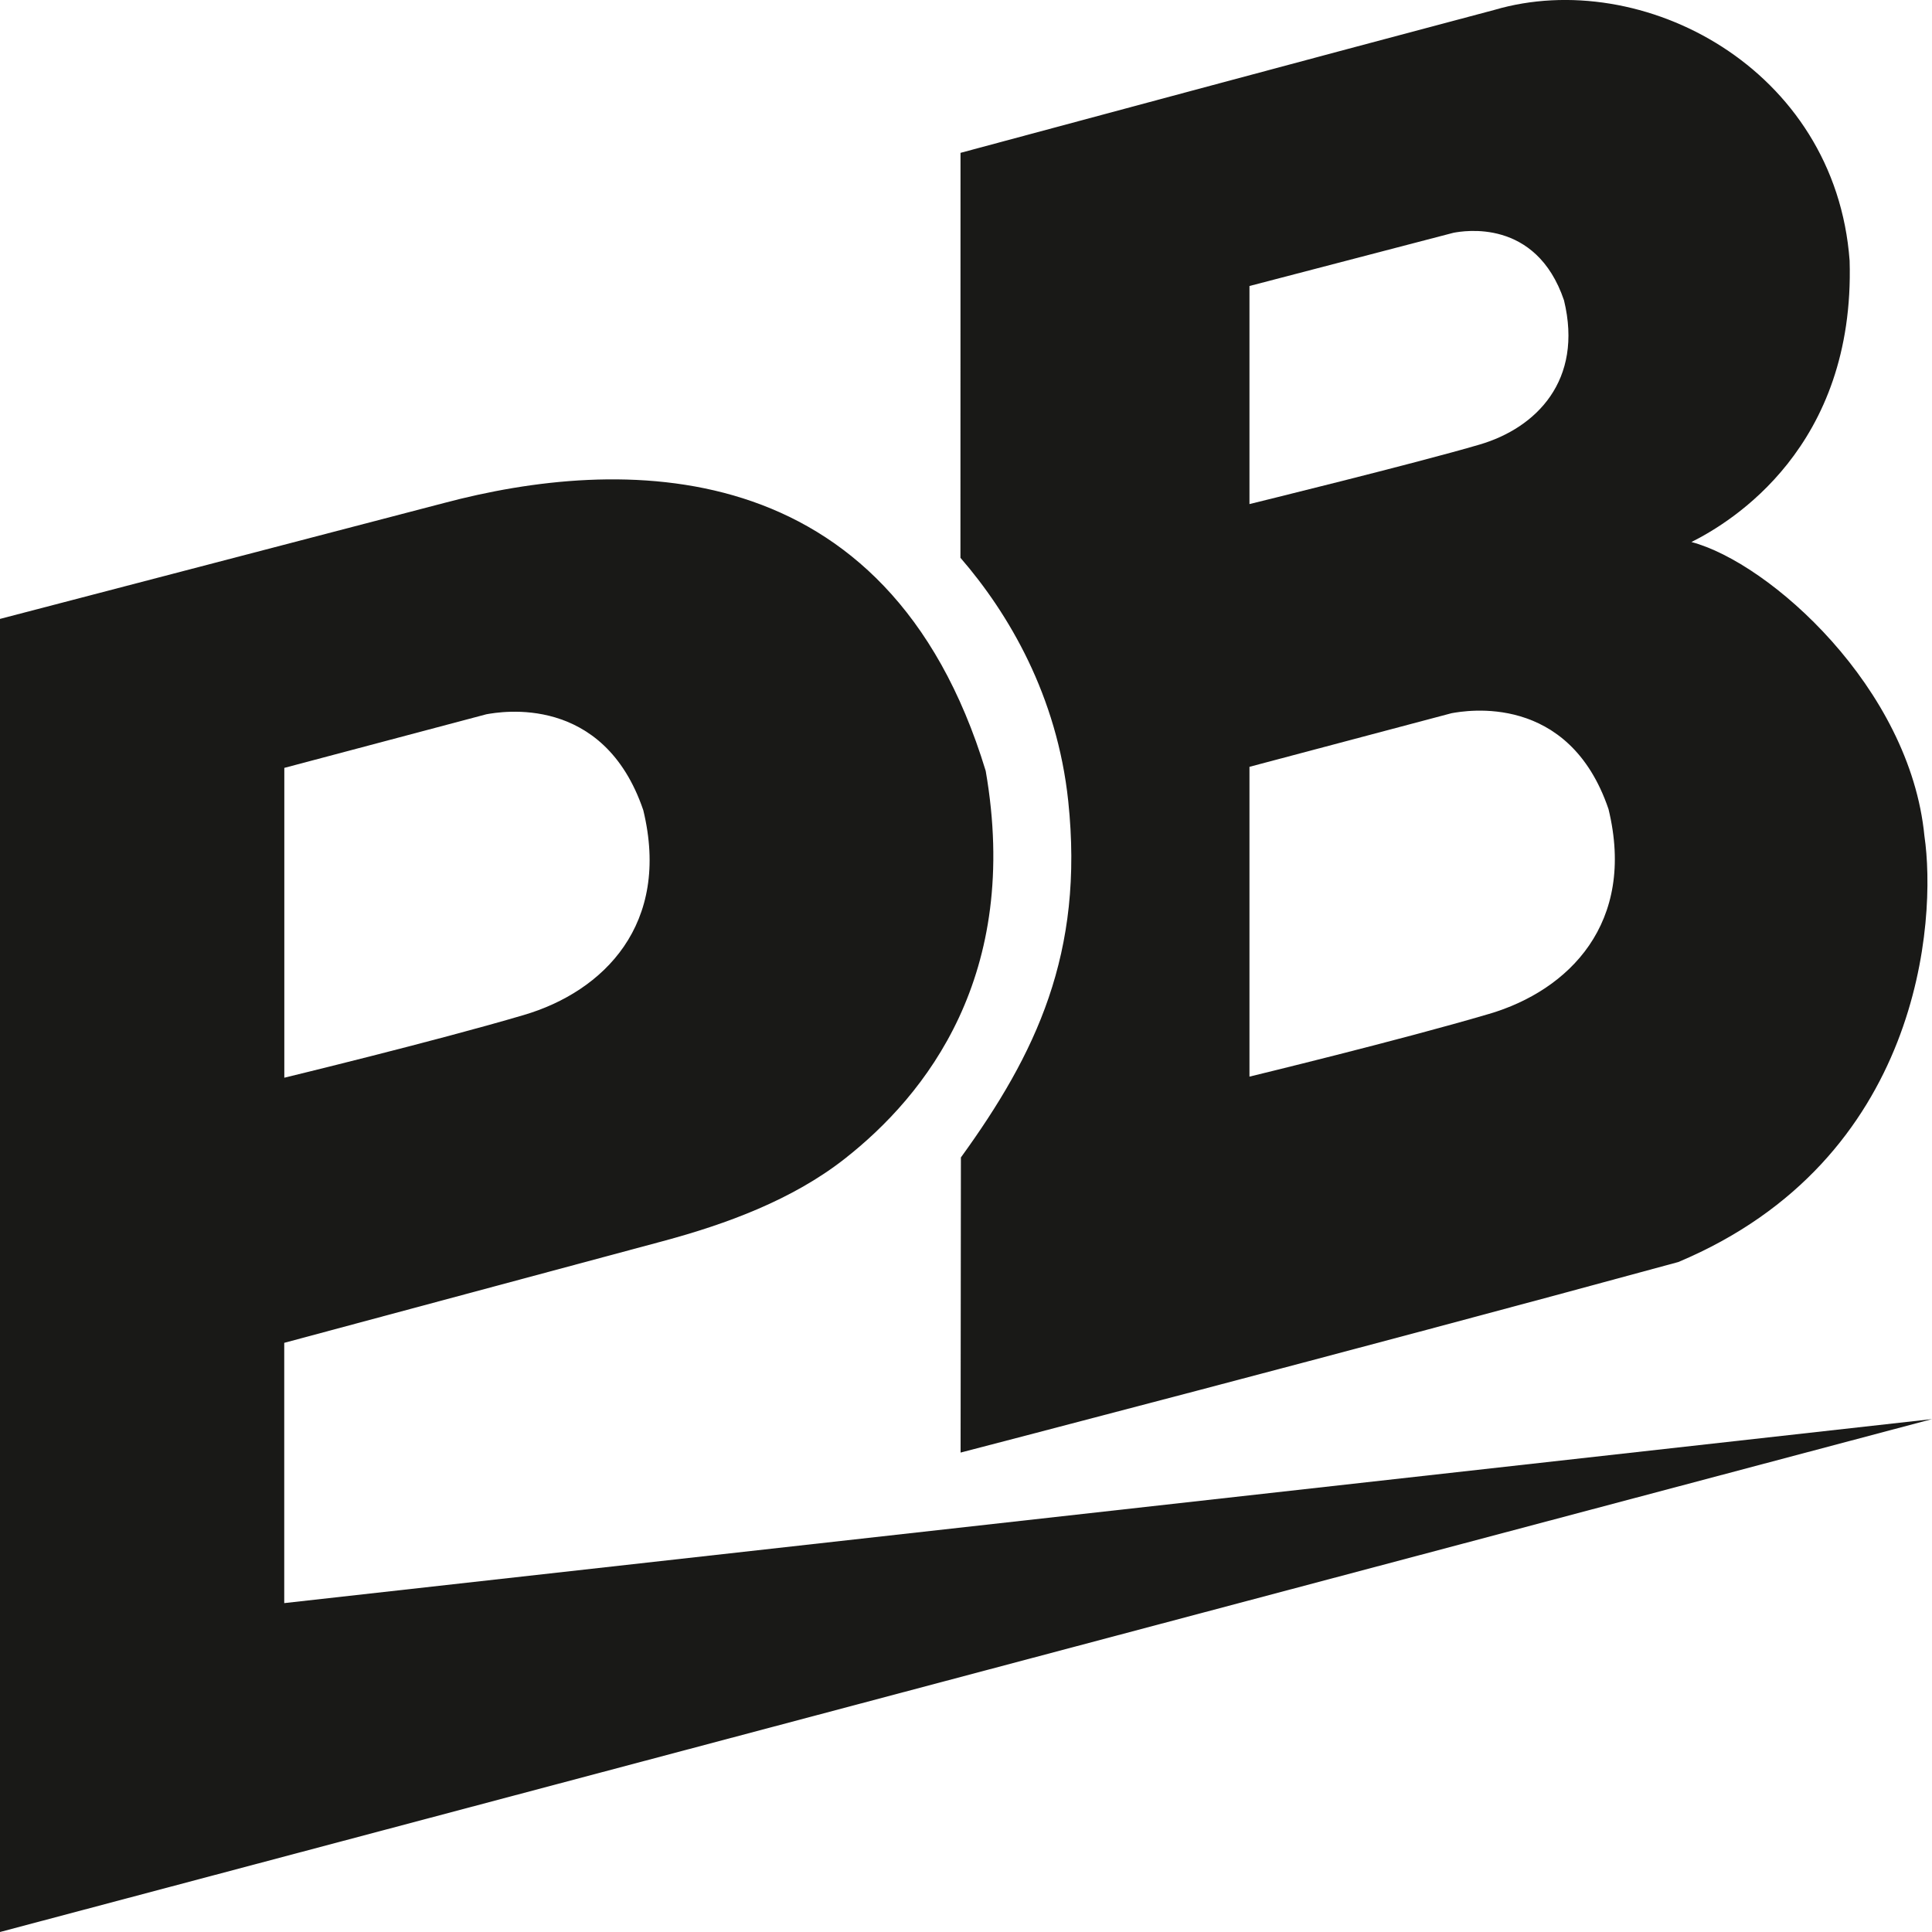 <svg width="200" height="200" viewBox="0 0 200 200" fill="none" xmlns="http://www.w3.org/2000/svg">
<style>
    path {
      fill: #191917;
    }
    @media (prefers-color-scheme: dark) {
      path {
        fill: #e8e8e8;
      }
    }
  </style>


<g clip-path="url(#clip0_2118_21710)">
<path d="M200 146.906L29.424 165.953V139.01C29.424 139.01 55.184 132.091 68.624 128.483C75.232 126.707 82.032 124.195 87.424 119.971C95.856 113.363 105.712 100.94 102.04 79.805C91.856 46.31 63.92 47.302 45.968 52.07L0 64.069V200L200 146.906ZM29.424 79.493L50.352 73.941C51.792 73.685 62.472 71.757 66.592 83.869C69.456 95.66 62.504 102.636 54.216 105.076C45 107.796 29.432 111.564 29.432 111.564V79.493H29.424Z" fill="#191917"/>
<path d="M199.216 86.549C197.736 71.229 183.2 58.254 175.096 56.11C179.208 54.054 192.048 46.31 191.472 26.983C190 7.056 170.008 -3.464 154.704 1.024C135.648 6.08 110.568 12.832 99.432 15.823C99.432 18.111 99.424 56.334 99.424 57.742C104.424 63.517 109.432 72.021 110.584 82.933C112.248 98.7 107.232 109.1 99.472 119.819L99.44 150.37C99.44 150.37 139.856 139.882 173.744 130.643C198.968 120.035 200.488 95.204 199.216 86.54V86.549ZM129.344 29.607L150.472 24.095C151.48 23.911 159.008 22.551 161.904 31.087C163.92 39.382 159.024 44.294 153.192 46.014C146.704 47.926 129.344 52.182 129.344 52.182V29.607ZM154.128 104.964C144.912 107.684 129.344 111.452 129.344 111.452V79.381L150.272 73.829C151.712 73.573 162.392 71.645 166.512 83.757C169.376 95.548 162.424 102.524 154.136 104.964H154.128Z" fill="#191917"/>
</g>
<defs>
<clipPath id="clip0_2118_21710">
<rect width="200" height="200" fill="white"/>
</clipPath>
</defs>
</svg>
